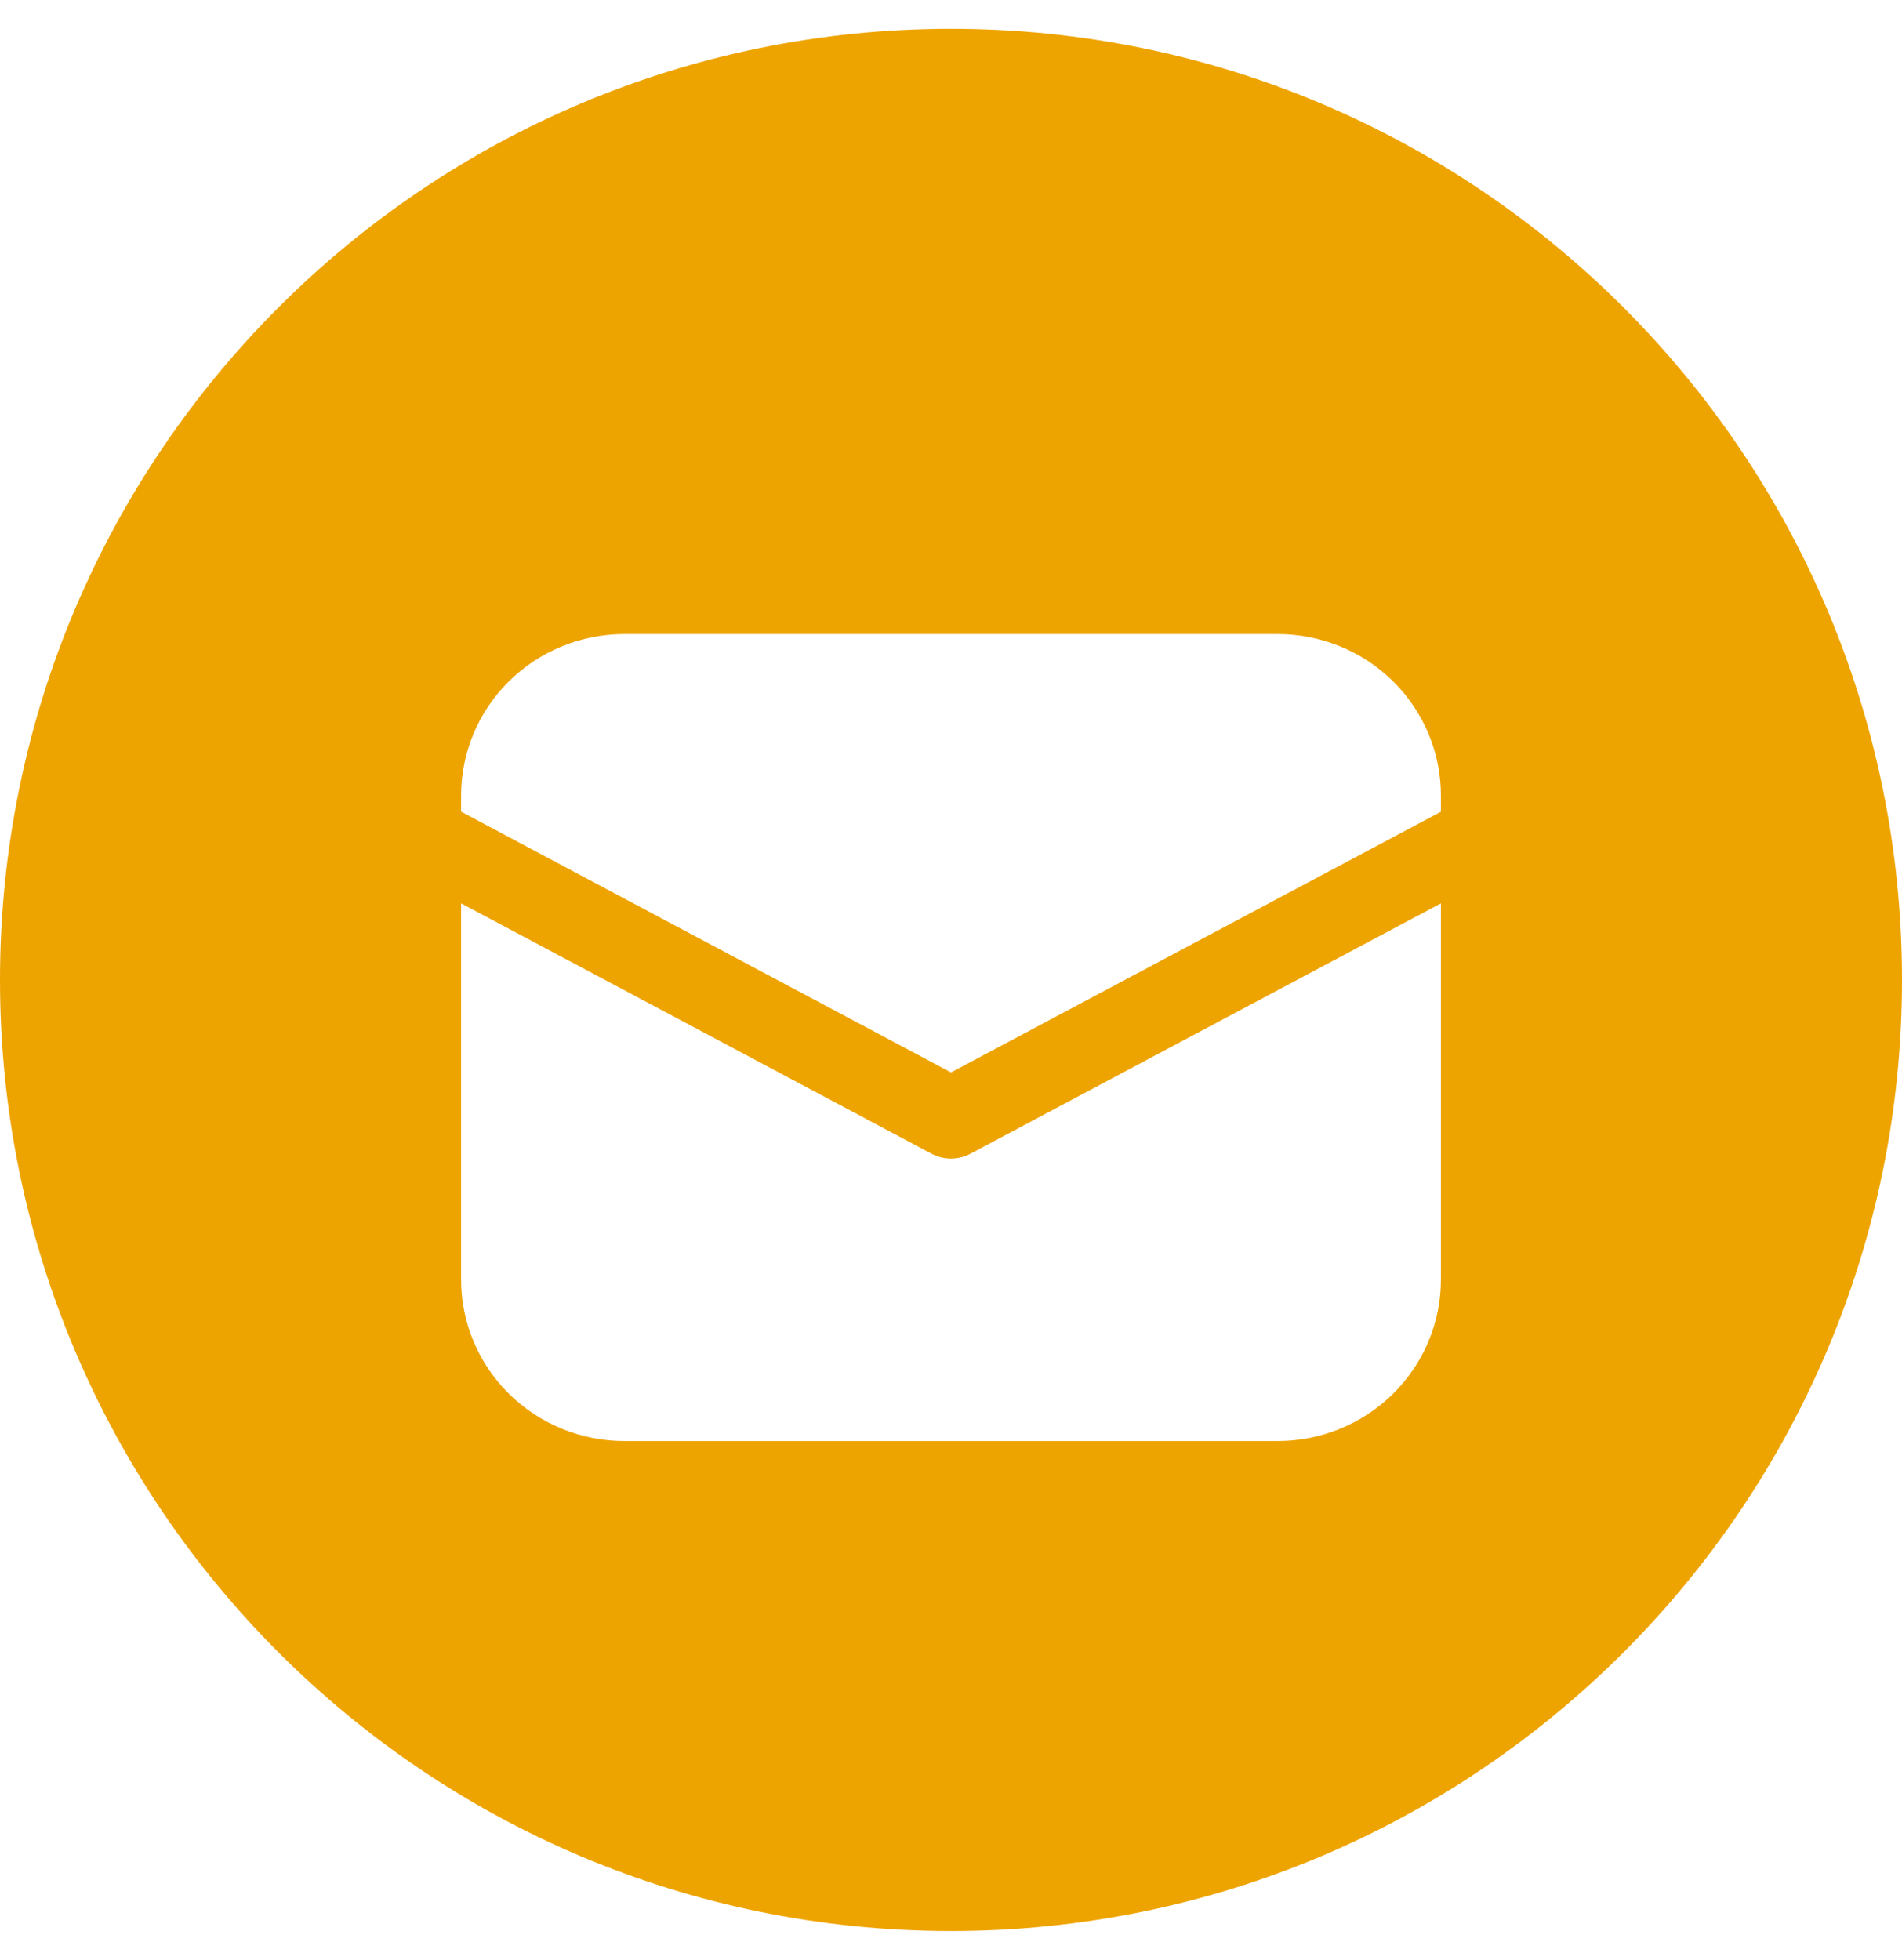 <?xml version="1.0" encoding="UTF-8"?> <svg xmlns="http://www.w3.org/2000/svg" width="33" height="34" viewBox="0 0 33 34" fill="none"> <path fill-rule="evenodd" clip-rule="evenodd" d="M16.5 33.5C25.613 33.5 33 26.113 33 17C33 7.887 25.613 0.5 16.5 0.5C7.387 0.5 0 7.887 0 17C0 26.113 7.387 33.5 16.5 33.5ZM8.83 11.82C9.361 11.295 10.082 11 10.833 11H22.167C22.918 11 23.639 11.295 24.17 11.82C24.701 12.345 25 13.057 25 13.8V14.083L16.5 18.605L8 14.081V13.8C8 13.057 8.299 12.345 8.83 11.82ZM16.836 20.016L25 15.672V22.2C25 22.943 24.701 23.655 24.17 24.18C23.639 24.705 22.918 25 22.167 25H10.833C10.082 25 9.361 24.705 8.83 24.18C8.299 23.655 8 22.943 8 22.2V15.672L16.164 20.016C16.267 20.071 16.383 20.1 16.5 20.1C16.617 20.1 16.733 20.071 16.836 20.016Z" fill="#EEA400"></path> </svg> 